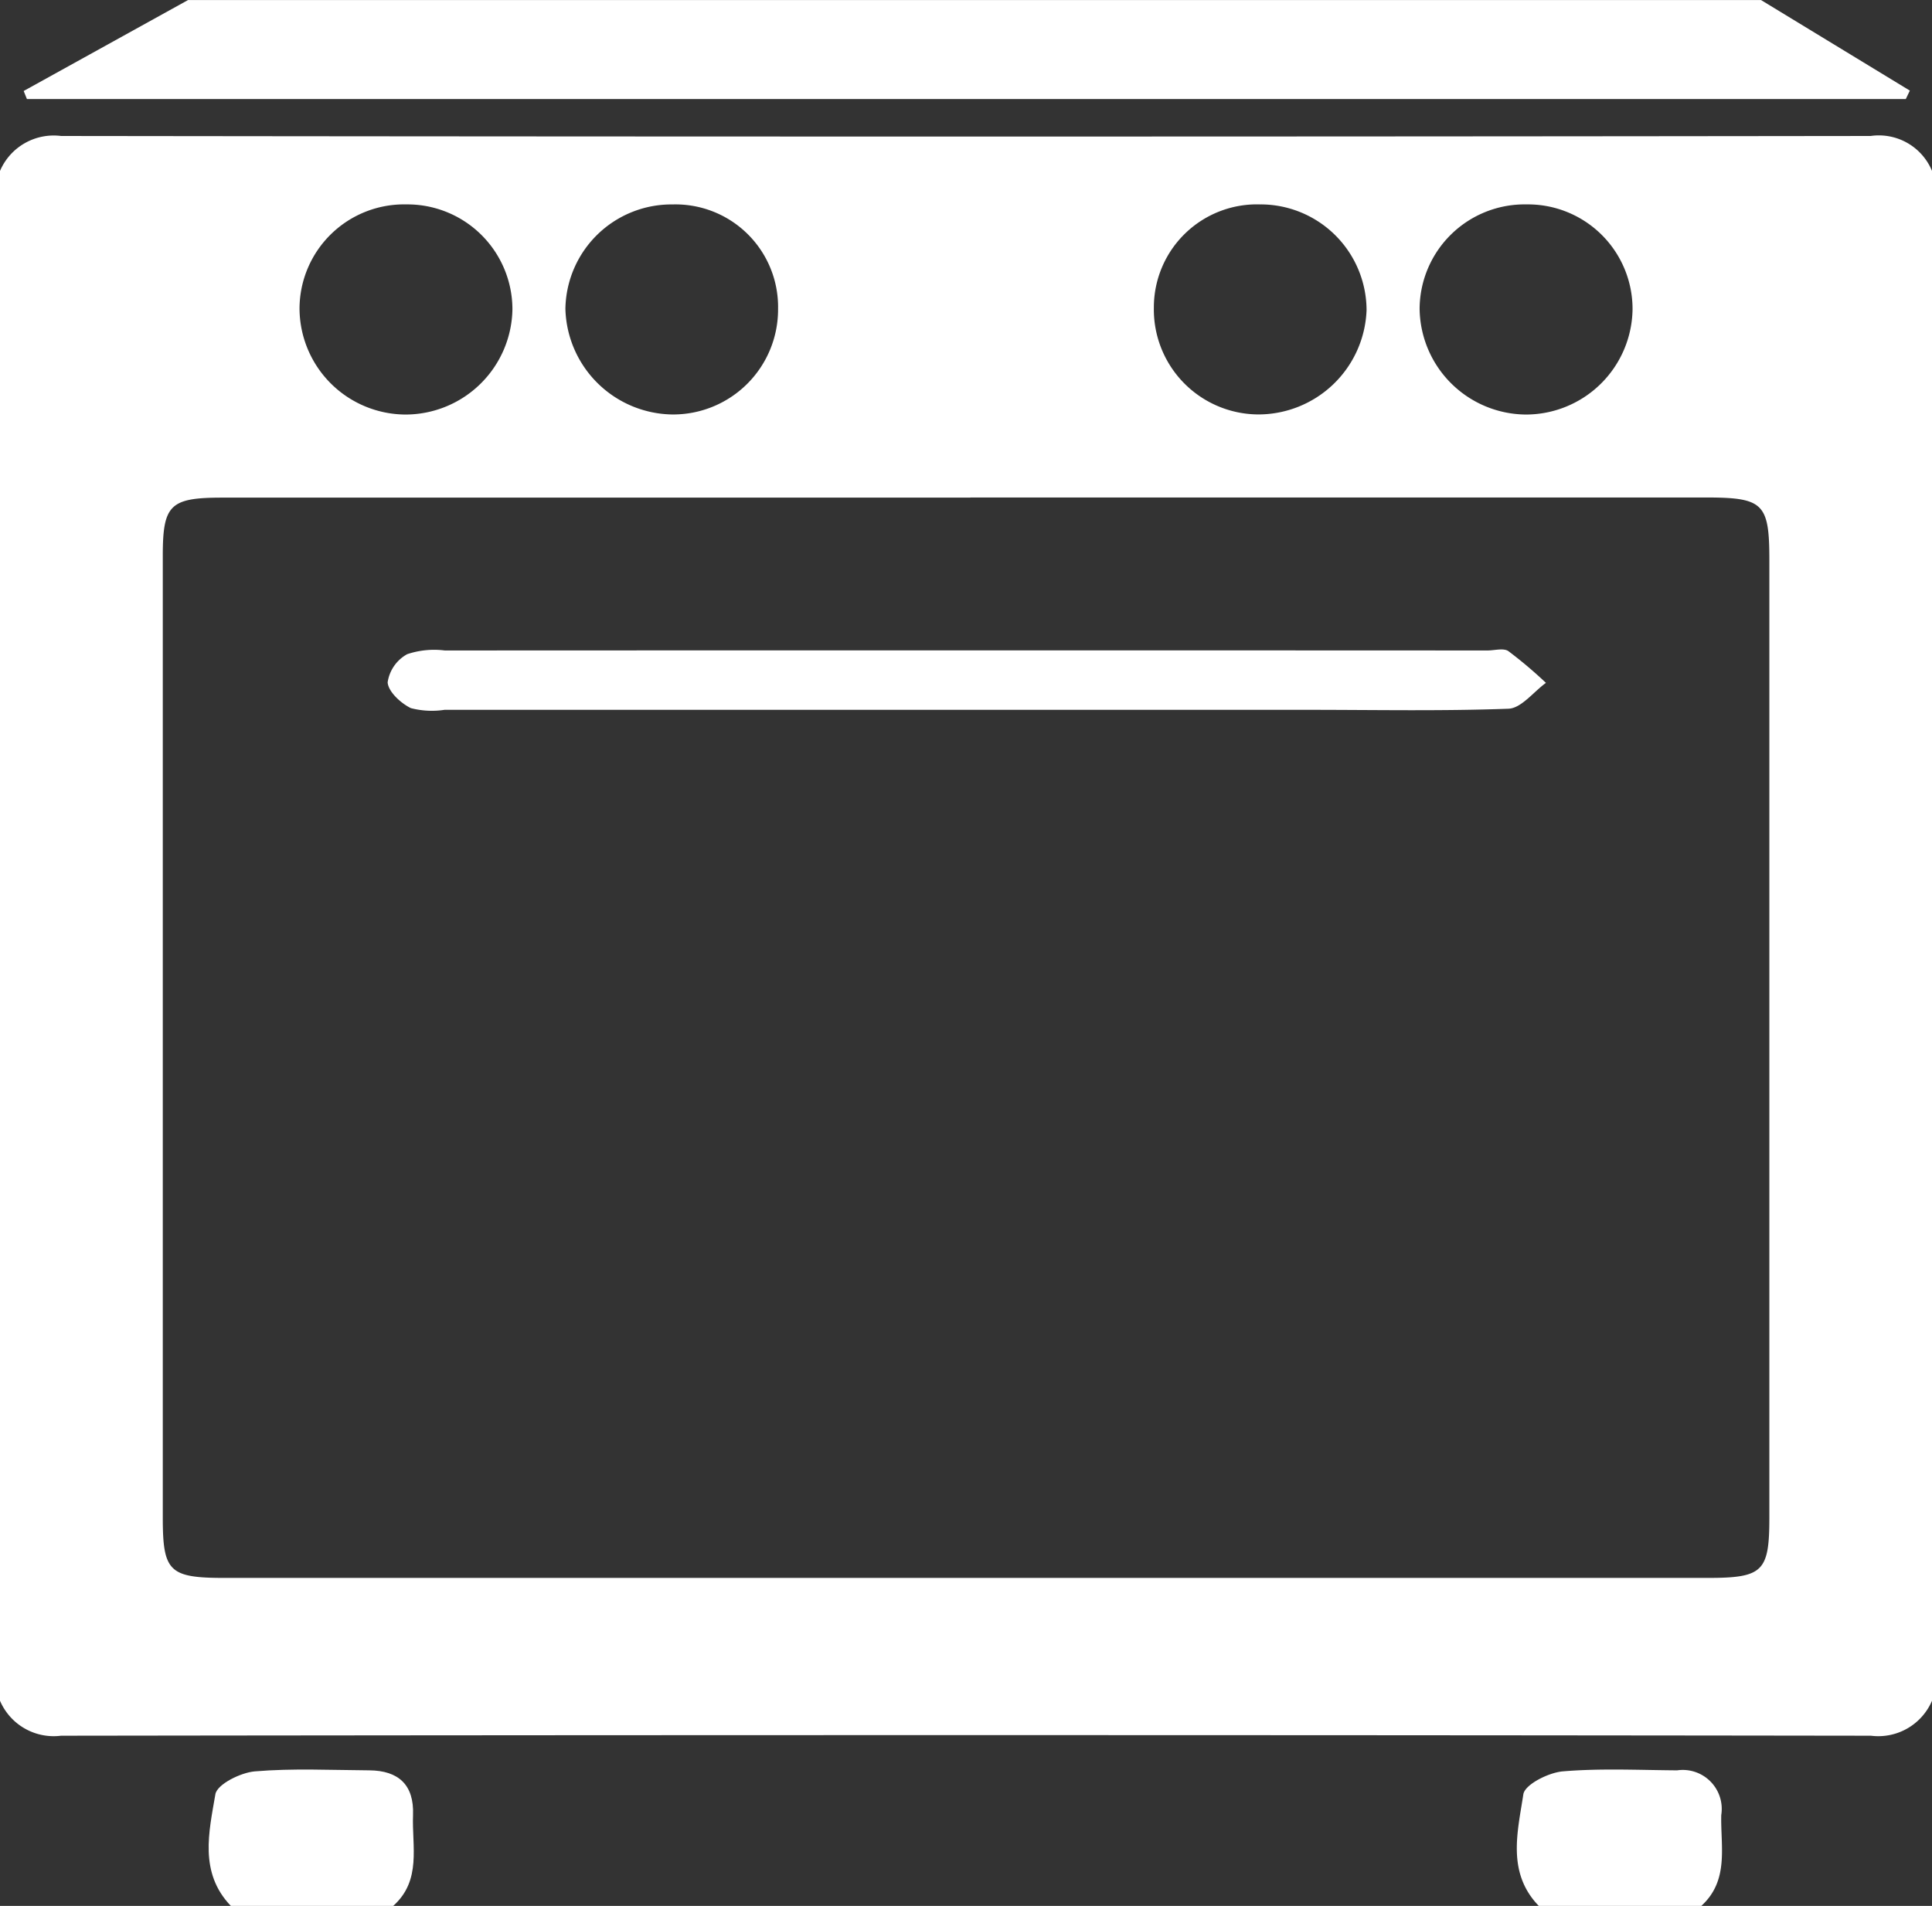 <svg xmlns="http://www.w3.org/2000/svg" xmlns:xlink="http://www.w3.org/1999/xlink" width="56.234" height="55.488" viewBox="0 0 56.234 55.488"><rect x="0" y="0" width="56.234" height="55.488" fill="#333333" stroke="none"/><defs><style>.a{fill:none;}.b{clip-path:url(#a);}.c{fill:#fff;}</style><clipPath id="a"><path class="a" d="M0,0H56.234V-55.488H0Z"/></clipPath></defs><g class="b" transform="translate(0 55.488)"><g transform="translate(0 -5.972)"><path class="c" d="M0,0V-44.539a1.7,1.7,0,0,1,1.779-1.018q26.336.033,52.669,0a1.675,1.675,0,0,1,1.786,1.016V0a1.7,1.7,0,0,1-1.778,1.018q-26.339-.035-52.678,0A1.7,1.7,0,0,1,0,0M28.243-35.028q-10.884,0-21.768,0c-1.53,0-1.737.206-1.737,1.7q0,13.994,0,27.987c0,1.58.182,1.765,1.8,1.765q21.582,0,43.162,0c1.619,0,1.8-.184,1.8-1.762q0-13.932,0-27.863c0-1.664-.168-1.831-1.86-1.831q-10.7,0-21.394,0M8.718-40.538a3.1,3.1,0,0,0,3.08,3.091,3.116,3.116,0,0,0,3.117-3.06,3.058,3.058,0,0,0-3.087-3.058,3.044,3.044,0,0,0-3.11,3.027m10.86-3.026a3.088,3.088,0,0,0-3.121,3.037,3.158,3.158,0,0,0,3.115,3.078,3.056,3.056,0,0,0,3.075-3.072,2.987,2.987,0,0,0-3.069-3.043m17.121,0a3,3,0,0,0-3.114,3A3.056,3.056,0,0,0,36.62-37.45a3.154,3.154,0,0,0,3.156-3.034A3.087,3.087,0,0,0,36.7-43.565m10.818,3.054a3.046,3.046,0,0,0-3.085-3.054,3.057,3.057,0,0,0-3.113,3.03,3.118,3.118,0,0,0,3.09,3.088,3.107,3.107,0,0,0,3.108-3.064"/></g><g transform="translate(5.474 -55.487)"><path class="c" d="M0,0H45.783l4.332,2.637c-.039.082-.078.164-.118.246H-4.69c-.031-.078-.063-.157-.095-.235L0,0"/></g><g transform="translate(6.718)"><path class="c" d="M0,0C-.928-.969-.636-2.152-.449-3.25-.4-3.539.284-3.881.7-3.916c1.1-.093,2.219-.037,3.33-.03.85.006,1.308.422,1.274,1.3C5.269-1.735,5.559-.744,4.728,0Z"/></g><g transform="translate(44.788)"><path class="c" d="M0,0C-.935-.969-.615-2.154-.448-3.252-.4-3.535.284-3.881.7-3.916c1.1-.093,2.219-.037,3.33-.03a1.134,1.134,0,0,1,1.282,1.3c-.023.919.237,1.905-.584,2.65Z"/></g><g transform="translate(28.113 -34.822)"><path class="c" d="M0,0H-15.174a2.424,2.424,0,0,1-.981-.05c-.292-.142-.655-.476-.675-.749a1.12,1.12,0,0,1,.569-.821,2.469,2.469,0,0,1,1.094-.108q15.172-.007,30.347,0c.207,0,.47-.078.611.019a12.717,12.717,0,0,1,1.093.924c-.363.263-.717.738-1.09.753C13.849.04,11.9,0,9.95,0H0"/></g></g></svg>